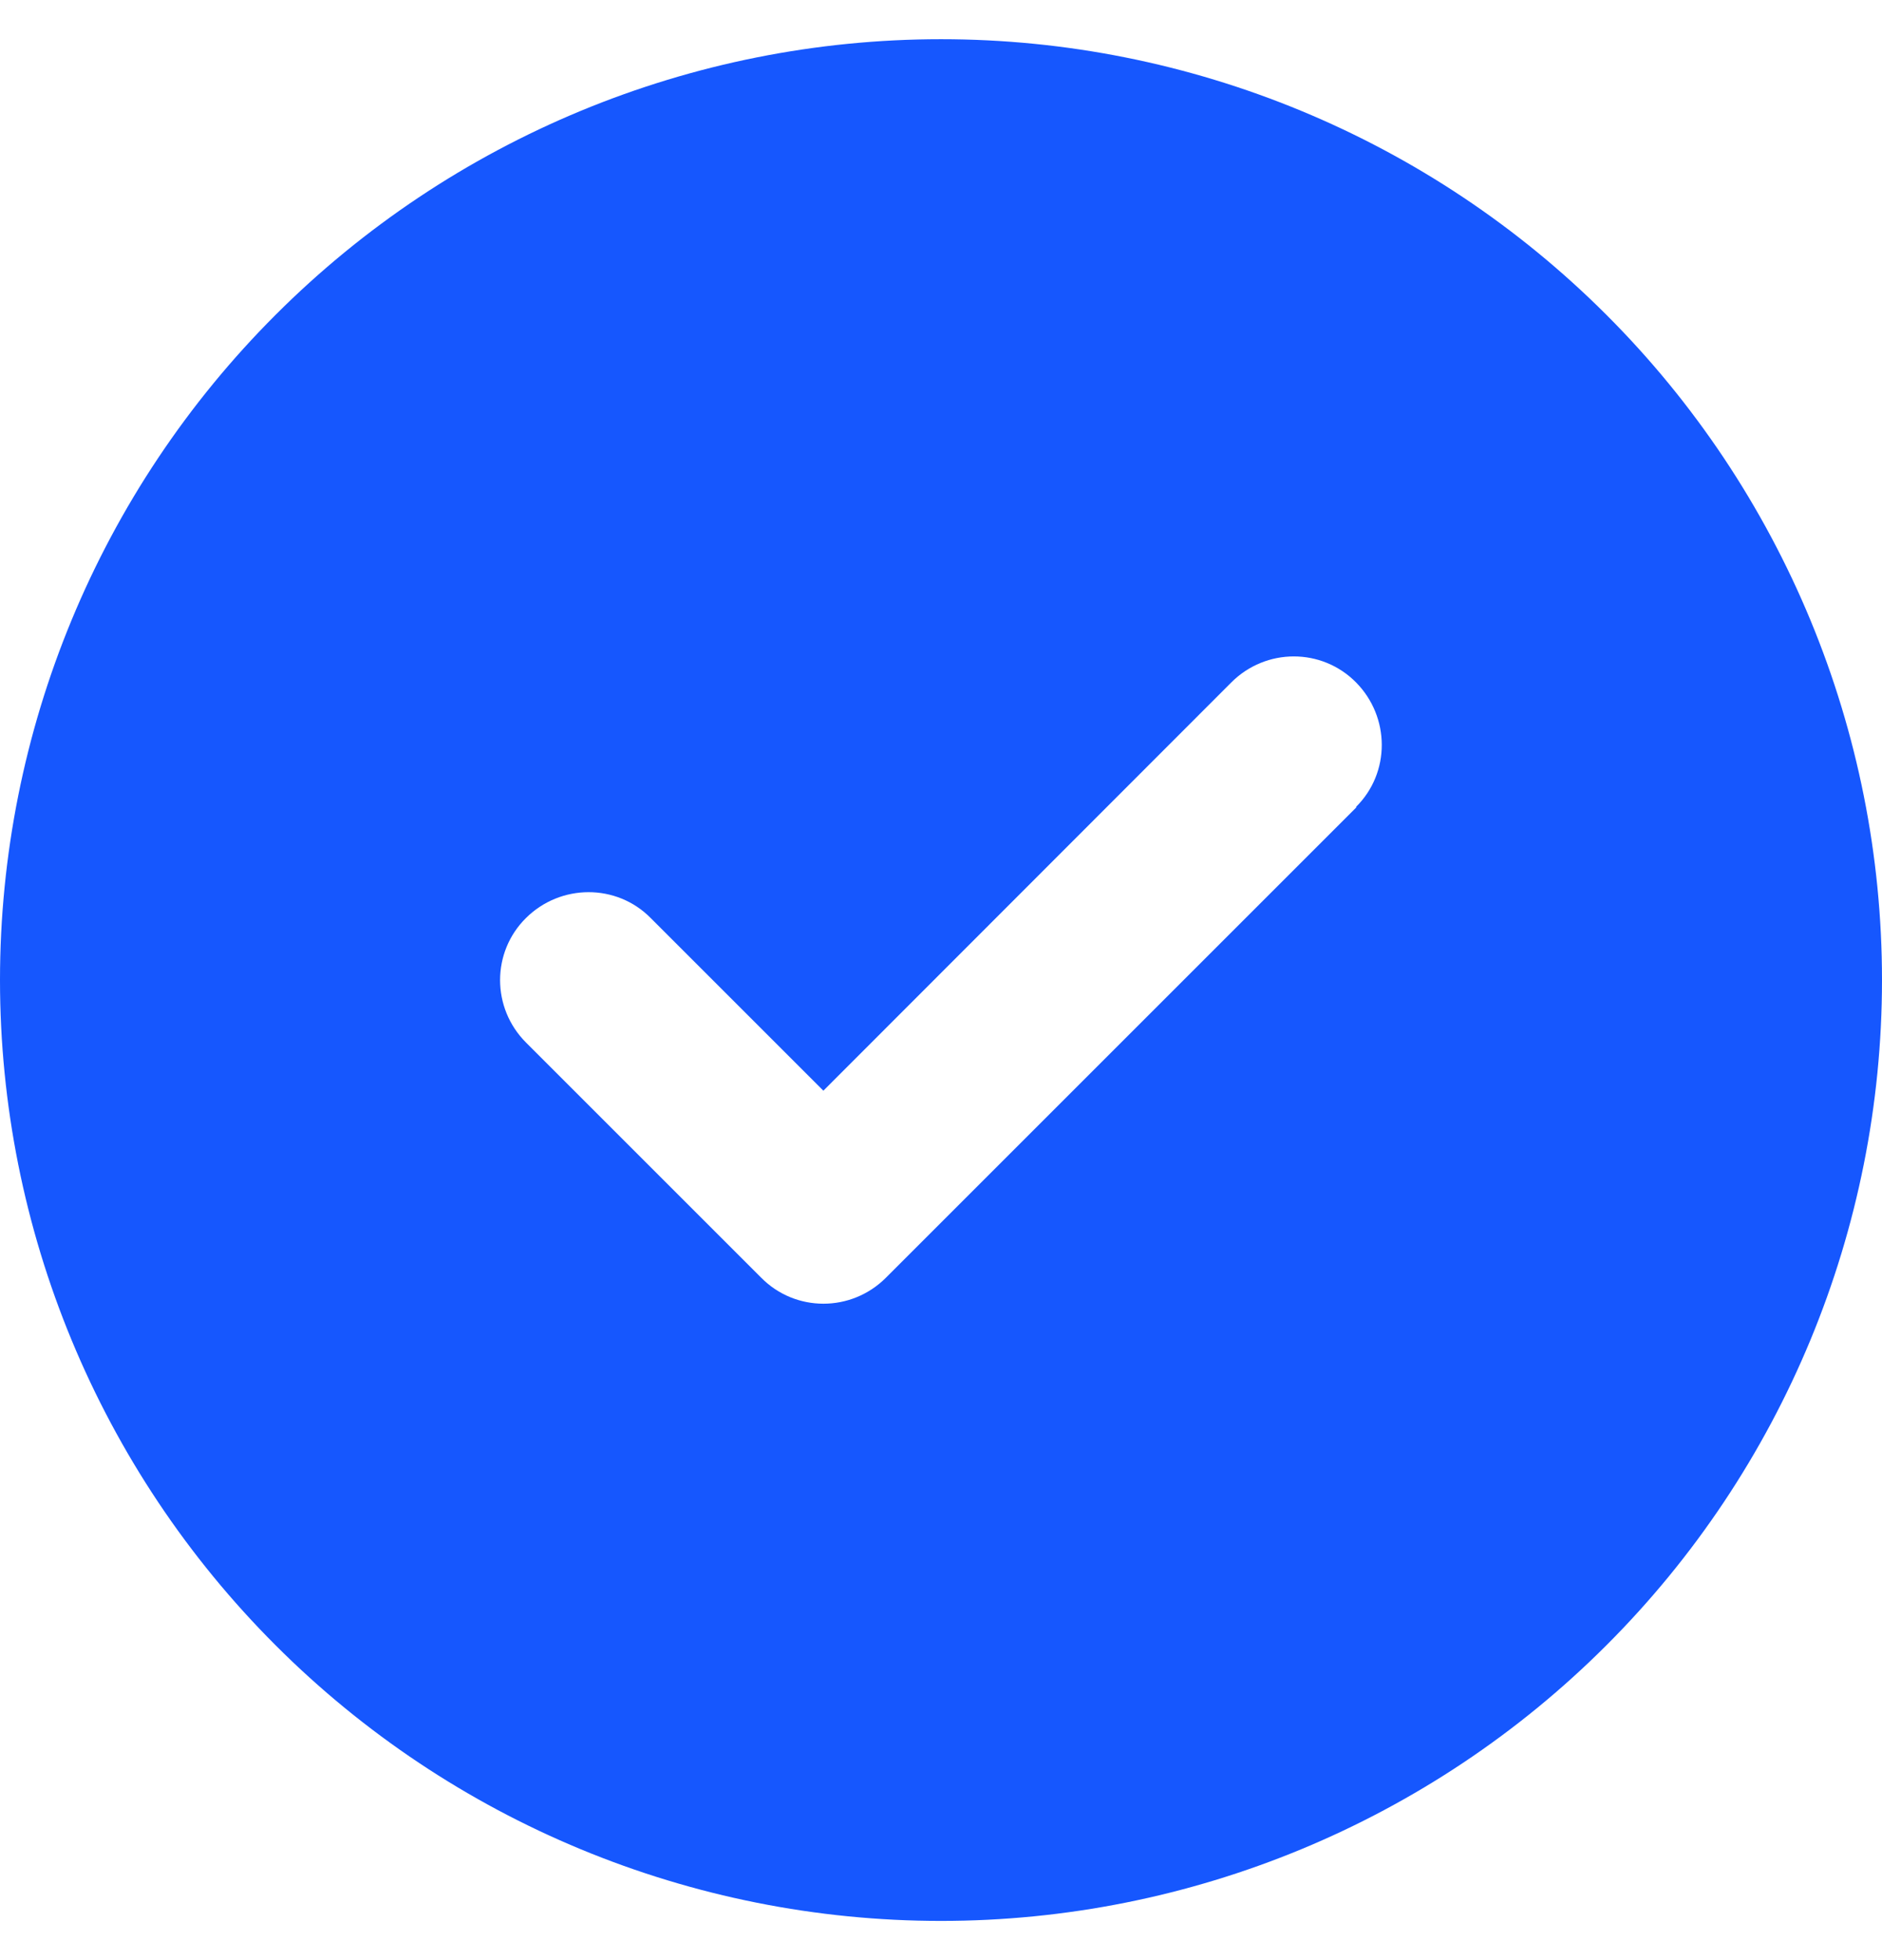<svg width="24" height="25" viewBox="0 0 24 25" fill="none" xmlns="http://www.w3.org/2000/svg">
<path d="M12 24.5C15.183 24.5 18.235 23.236 20.485 20.985C22.736 18.735 24 15.683 24 12.5C24 9.317 22.736 6.265 20.485 4.015C18.235 1.764 15.183 0.5 12 0.5C8.817 0.5 5.765 1.764 3.515 4.015C1.264 6.265 0 9.317 0 12.5C0 15.683 1.264 18.735 3.515 20.985C5.765 23.236 8.817 24.5 12 24.5ZM17.297 10.297L11.297 16.297C10.856 16.738 10.144 16.738 9.708 16.297L6.708 13.297C6.267 12.856 6.267 12.144 6.708 11.708C7.148 11.272 7.861 11.267 8.297 11.708L10.5 13.911L15.703 8.703C16.144 8.262 16.856 8.262 17.292 8.703C17.728 9.144 17.733 9.856 17.292 10.292L17.297 10.297Z" fill="#1657FE"/>
</svg>
